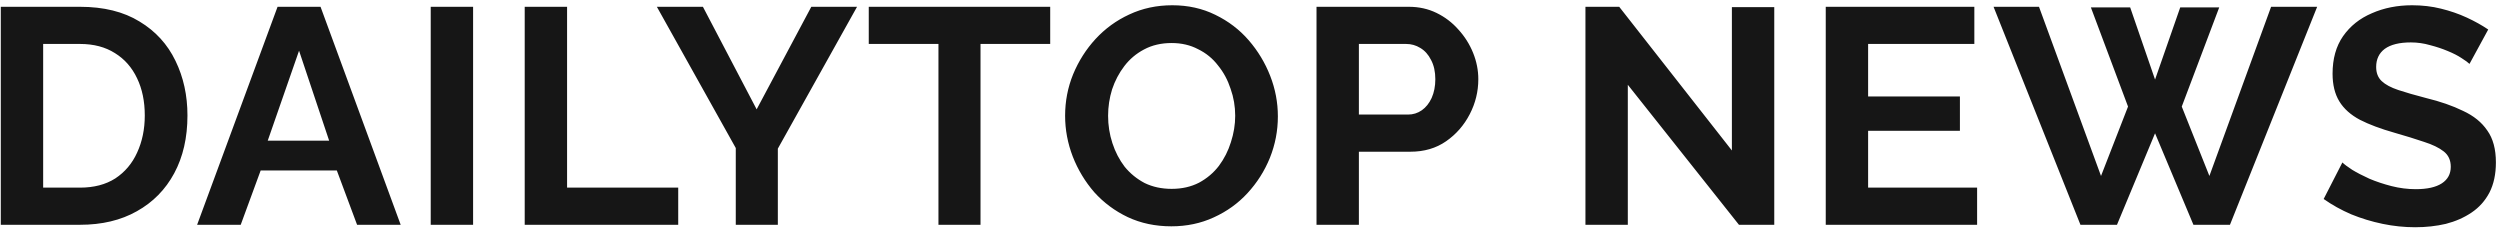 <svg xmlns="http://www.w3.org/2000/svg" width="456" height="42" viewBox="0 0 456 42" fill="none"><path d="M0.144 41V1.24H14.592C18.923 1.24 22.544 2.136 25.456 3.928C28.368 5.683 30.552 8.072 32.008 11.096C33.464 14.083 34.192 17.405 34.192 21.064C34.192 25.096 33.389 28.605 31.784 31.592C30.179 34.579 27.901 36.893 24.952 38.536C22.04 40.179 18.587 41 14.592 41H0.144ZM26.408 21.064C26.408 18.488 25.941 16.229 25.008 14.288C24.075 12.309 22.731 10.779 20.976 9.696C19.221 8.576 17.093 8.016 14.592 8.016H7.872V34.224H14.592C17.131 34.224 19.277 33.664 21.032 32.544C22.787 31.387 24.112 29.819 25.008 27.84C25.941 25.824 26.408 23.565 26.408 21.064ZM50.627 1.24H58.467L73.083 41H65.131L61.435 31.088H47.547L43.907 41H35.955L50.627 1.24ZM60.035 25.656L54.547 9.248L48.835 25.656H60.035ZM78.564 41V1.24H86.292V41H78.564ZM95.707 41V1.24H103.435V34.224H123.707V41H95.707ZM128.213 1.24L138.013 19.944L147.981 1.24H156.325L141.877 27.112V41H134.205V27L119.813 1.24H128.213ZM191.558 8.016H178.846V41H171.174V8.016H158.462V1.24H191.558V8.016ZM213.652 41.28C210.74 41.28 208.09 40.72 205.7 39.6C203.348 38.48 201.314 36.968 199.596 35.064C197.916 33.123 196.61 30.957 195.676 28.568C194.743 26.141 194.276 23.659 194.276 21.12C194.276 18.469 194.762 15.949 195.732 13.56C196.74 11.133 198.103 8.987 199.82 7.12C201.575 5.216 203.628 3.723 205.98 2.64C208.37 1.52 210.983 0.96 213.82 0.96C216.695 0.96 219.308 1.539 221.66 2.696C224.05 3.853 226.084 5.403 227.764 7.344C229.444 9.285 230.751 11.451 231.684 13.84C232.618 16.229 233.084 18.693 233.084 21.232C233.084 23.845 232.599 26.365 231.628 28.792C230.658 31.181 229.295 33.328 227.54 35.232C225.823 37.099 223.77 38.573 221.38 39.656C219.028 40.739 216.452 41.28 213.652 41.28ZM202.116 21.12C202.116 22.837 202.378 24.499 202.9 26.104C203.423 27.709 204.17 29.147 205.14 30.416C206.148 31.648 207.362 32.637 208.78 33.384C210.236 34.093 211.879 34.448 213.708 34.448C215.575 34.448 217.236 34.075 218.692 33.328C220.148 32.544 221.362 31.517 222.332 30.248C223.303 28.941 224.031 27.504 224.516 25.936C225.039 24.331 225.3 22.725 225.3 21.12C225.3 19.403 225.02 17.76 224.46 16.192C223.938 14.587 223.172 13.168 222.164 11.936C221.194 10.667 219.98 9.677 218.524 8.968C217.106 8.221 215.5 7.848 213.708 7.848C211.804 7.848 210.124 8.24 208.668 9.024C207.25 9.771 206.055 10.779 205.084 12.048C204.114 13.317 203.367 14.736 202.844 16.304C202.359 17.872 202.116 19.477 202.116 21.12ZM240.132 41V1.24H256.988C258.818 1.24 260.498 1.613 262.028 2.36C263.559 3.107 264.884 4.115 266.004 5.384C267.162 6.653 268.058 8.072 268.692 9.64C269.327 11.208 269.644 12.813 269.644 14.456C269.644 16.696 269.122 18.824 268.076 20.84C267.031 22.856 265.594 24.499 263.764 25.768C261.935 27.037 259.77 27.672 257.268 27.672H247.86V41H240.132ZM247.86 20.896H256.82C257.754 20.896 258.594 20.635 259.34 20.112C260.087 19.589 260.684 18.843 261.132 17.872C261.58 16.864 261.804 15.725 261.804 14.456C261.804 13.075 261.543 11.899 261.02 10.928C260.535 9.957 259.882 9.229 259.06 8.744C258.276 8.259 257.418 8.016 256.484 8.016H247.86V20.896ZM296.913 15.464V41H289.185V1.24H295.345L315.897 27.448V1.296H323.625V41H317.185L296.913 15.464ZM360.624 34.224V41H333.016V1.24H360.12V8.016H340.744V17.592H357.488V23.864H340.744V34.224H360.624ZM381.377 1.352H388.545L393.081 14.512L397.673 1.352H404.785L397.953 19.44L402.993 32.096L414.249 1.24H422.649L406.745 41H400.081L393.081 24.312L386.137 41H379.473L363.625 1.24H371.913L383.225 32.096L388.153 19.44L381.377 1.352ZM450.436 11.656C450.175 11.395 449.689 11.04 448.98 10.592C448.308 10.144 447.468 9.715 446.46 9.304C445.489 8.893 444.425 8.539 443.268 8.24C442.111 7.904 440.935 7.736 439.74 7.736C437.649 7.736 436.063 8.128 434.98 8.912C433.935 9.696 433.412 10.797 433.412 12.216C433.412 13.299 433.748 14.157 434.42 14.792C435.092 15.427 436.1 15.968 437.444 16.416C438.788 16.864 440.468 17.349 442.484 17.872C445.097 18.507 447.356 19.291 449.26 20.224C451.201 21.12 452.676 22.315 453.684 23.808C454.729 25.264 455.252 27.205 455.252 29.632C455.252 31.76 454.86 33.589 454.076 35.12C453.292 36.613 452.209 37.827 450.828 38.76C449.447 39.693 447.879 40.384 446.124 40.832C444.369 41.243 442.503 41.448 440.524 41.448C438.545 41.448 436.567 41.243 434.588 40.832C432.609 40.421 430.705 39.843 428.876 39.096C427.047 38.312 425.367 37.379 423.836 36.296L427.252 29.632C427.588 29.968 428.185 30.416 429.044 30.976C429.903 31.499 430.948 32.04 432.18 32.6C433.412 33.123 434.756 33.571 436.212 33.944C437.668 34.317 439.143 34.504 440.636 34.504C442.727 34.504 444.313 34.149 445.396 33.44C446.479 32.731 447.02 31.723 447.02 30.416C447.02 29.221 446.591 28.288 445.732 27.616C444.873 26.944 443.679 26.365 442.148 25.88C440.617 25.357 438.807 24.797 436.716 24.2C434.215 23.491 432.124 22.707 430.444 21.848C428.764 20.952 427.513 19.832 426.692 18.488C425.871 17.144 425.46 15.464 425.46 13.448C425.46 10.723 426.095 8.445 427.364 6.616C428.671 4.749 430.425 3.349 432.628 2.416C434.831 1.445 437.276 0.96 439.964 0.96C441.831 0.96 443.585 1.165 445.228 1.576C446.908 1.987 448.476 2.528 449.932 3.2C451.388 3.872 452.695 4.6 453.852 5.384L450.436 11.656Z" fill="#161616"></path></svg>